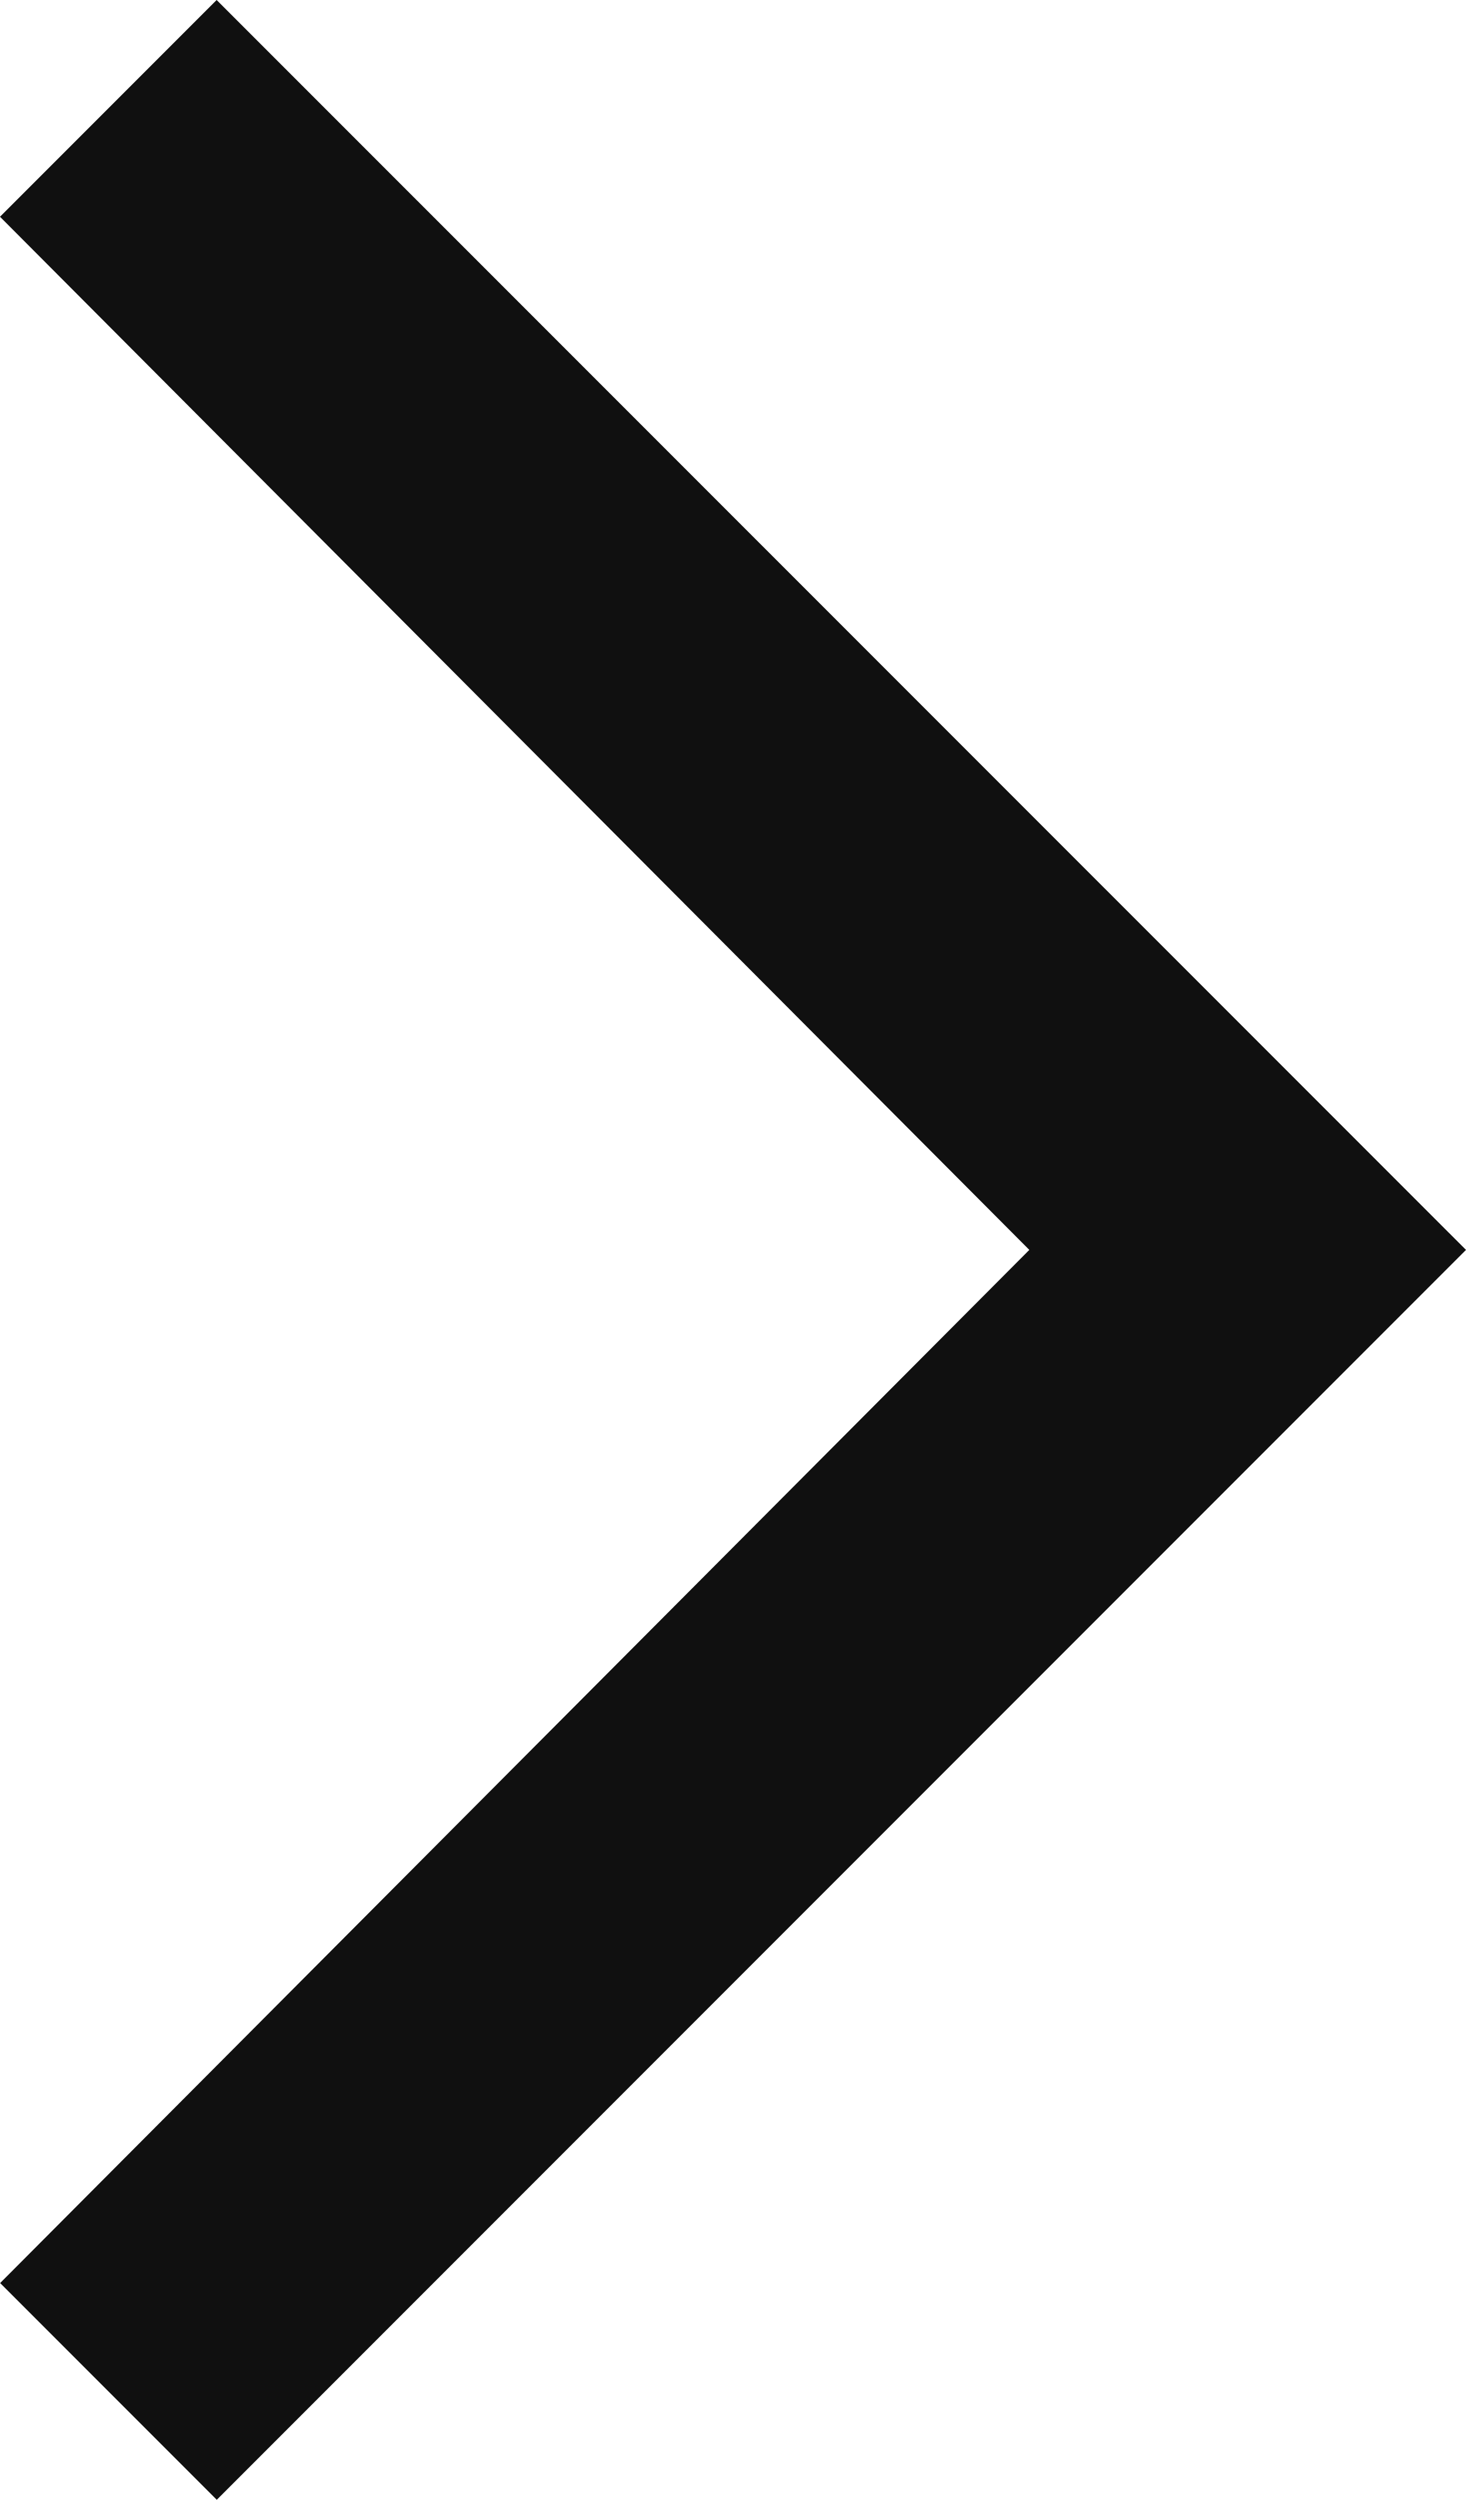 <svg xmlns="http://www.w3.org/2000/svg" width="10.293" height="17.543" viewBox="0 0 10.293 17.543">
  <path id="Path_3230" data-name="Path 3230" d="M305.646,306.5l-8.772-8.771-1.521,1.521,7.227,7.25-7.226,7.25,1.521,1.521Z" transform="translate(-295.353 -297.729)" fill="#101010"/>
</svg>
